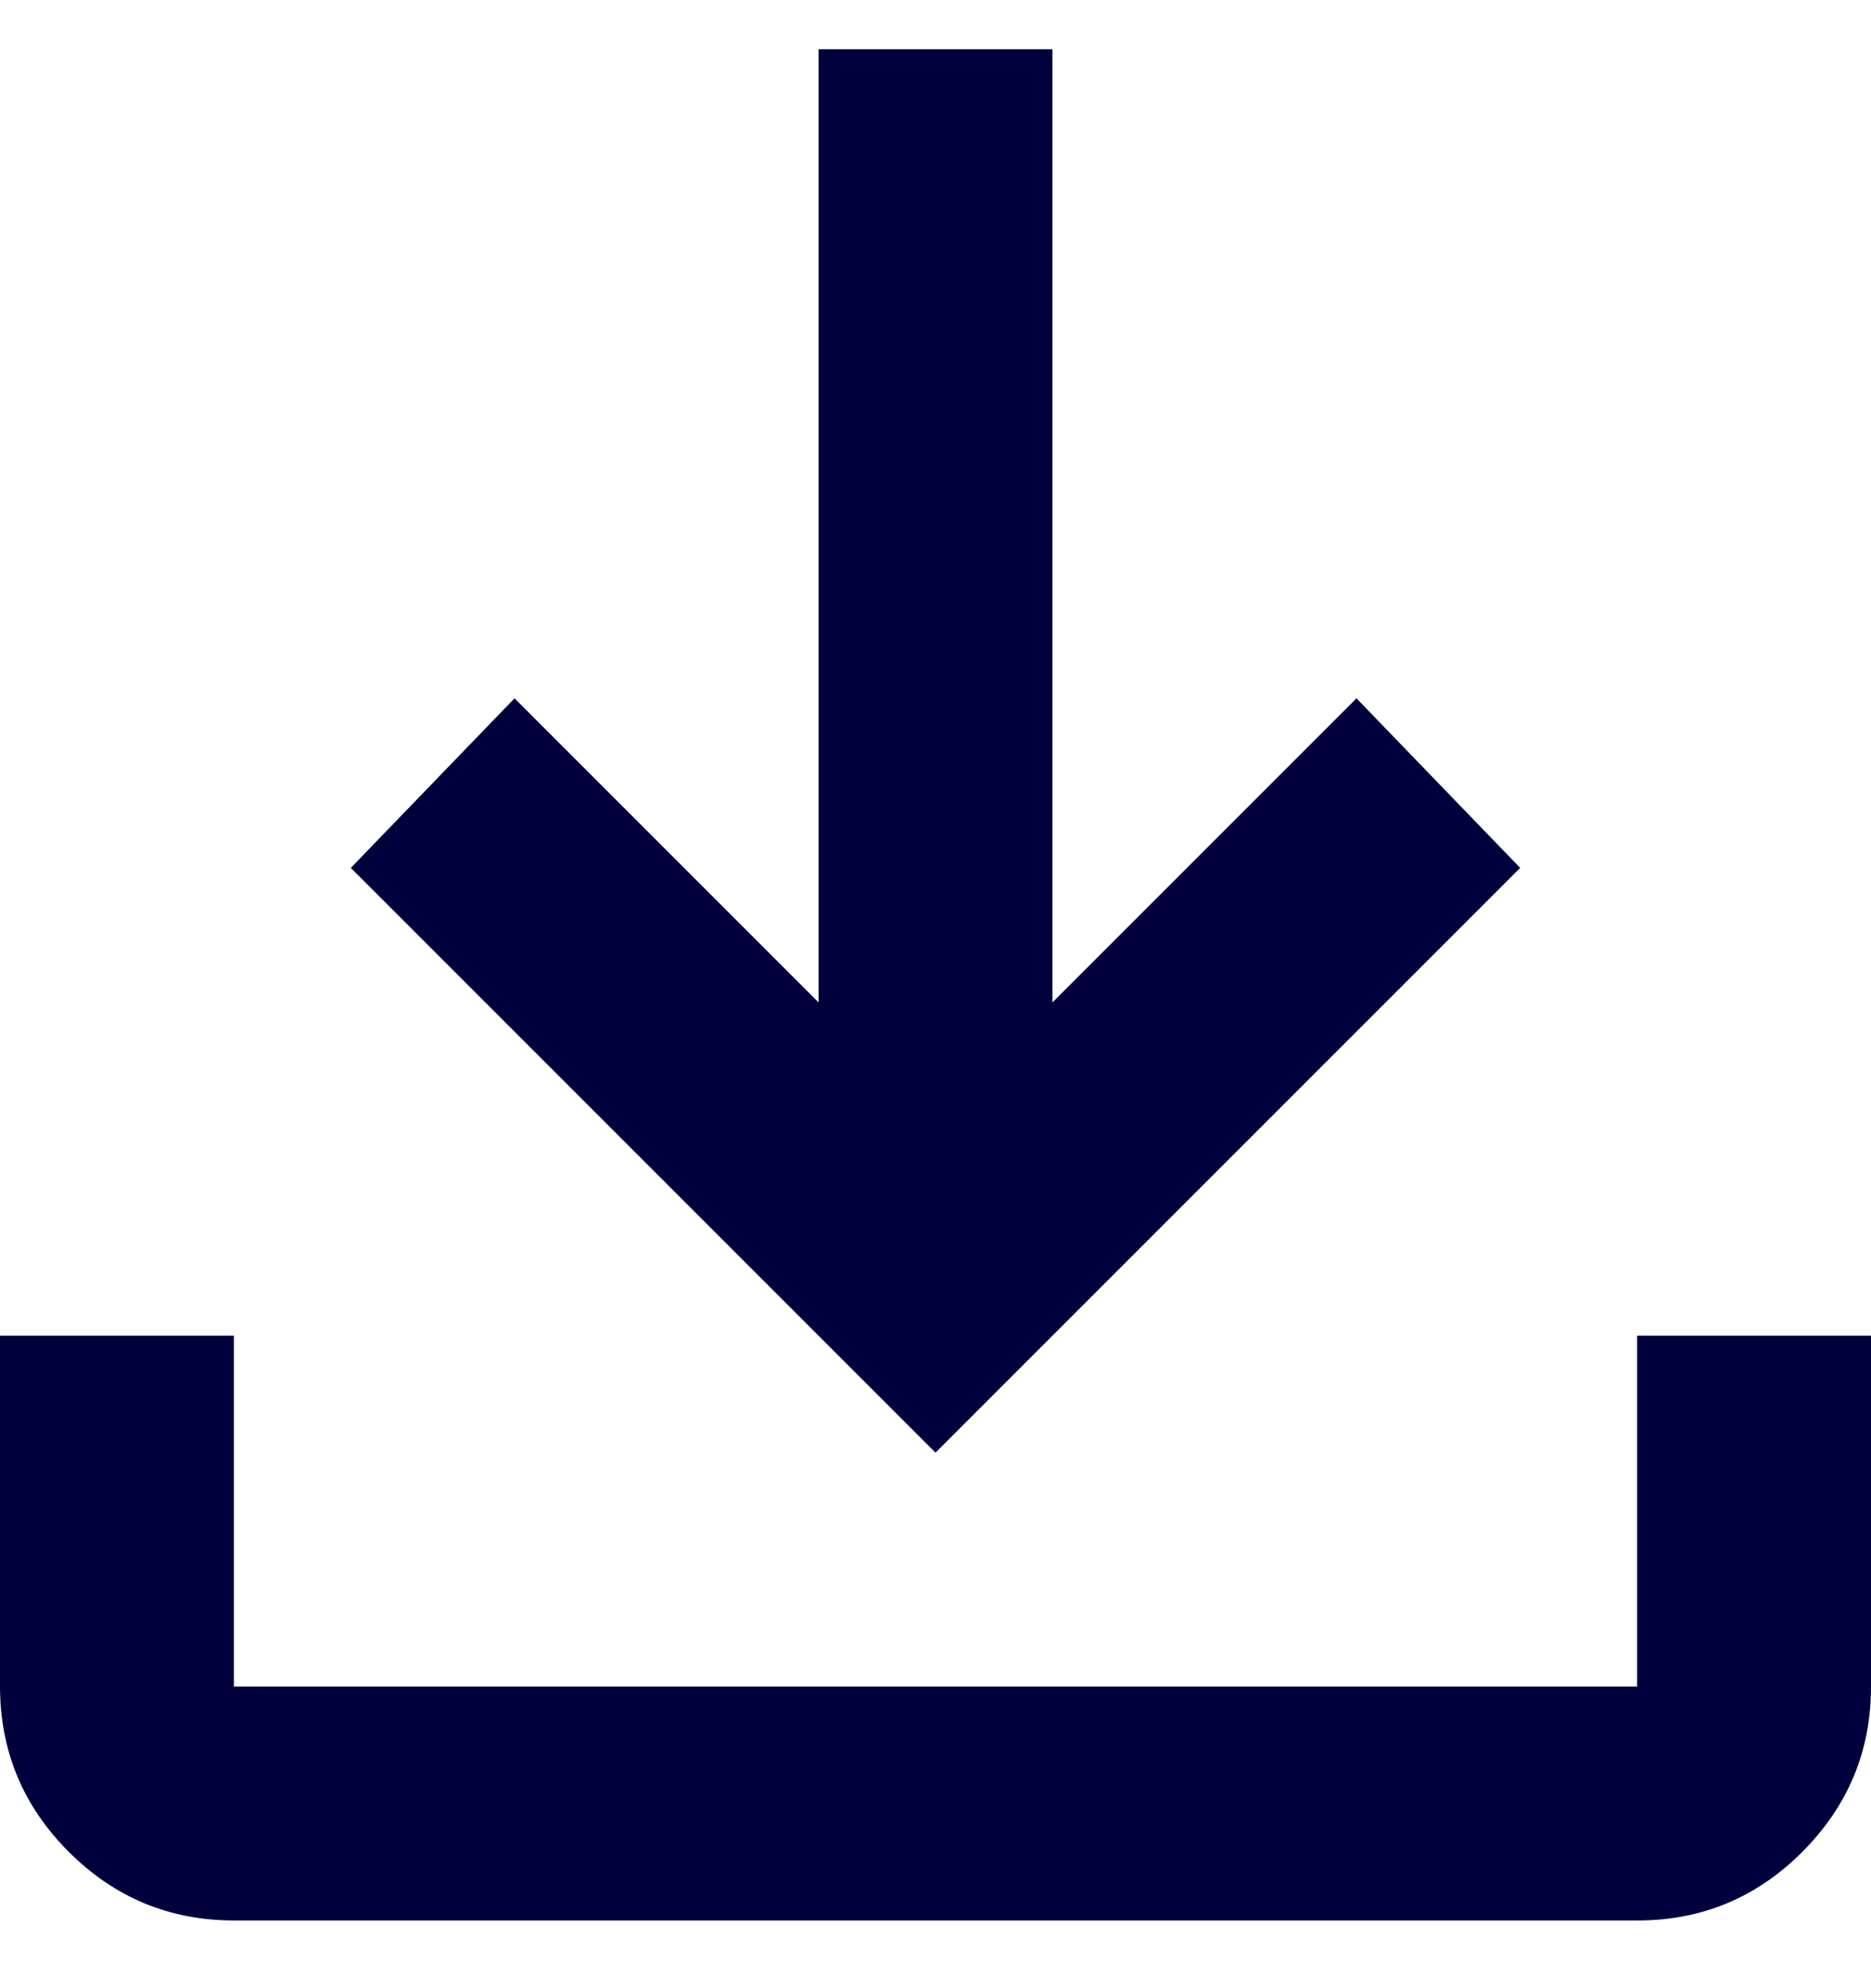 <svg width="16" height="17" viewBox="0 0 16 17" fill="none" xmlns="http://www.w3.org/2000/svg">
<path d="M8 12.421L3 7.421L4.4 5.971L7 8.571V0.421H9V8.571L11.6 5.971L13 7.421L8 12.421ZM2 16.421C1.45 16.421 0.979 16.225 0.588 15.834C0.197 15.443 0.001 14.972 0 14.421V11.421H2V14.421H14V11.421H16V14.421C16 14.971 15.804 15.442 15.413 15.834C15.022 16.226 14.551 16.422 14 16.421H2Z" fill="#00003C"/>
</svg>

